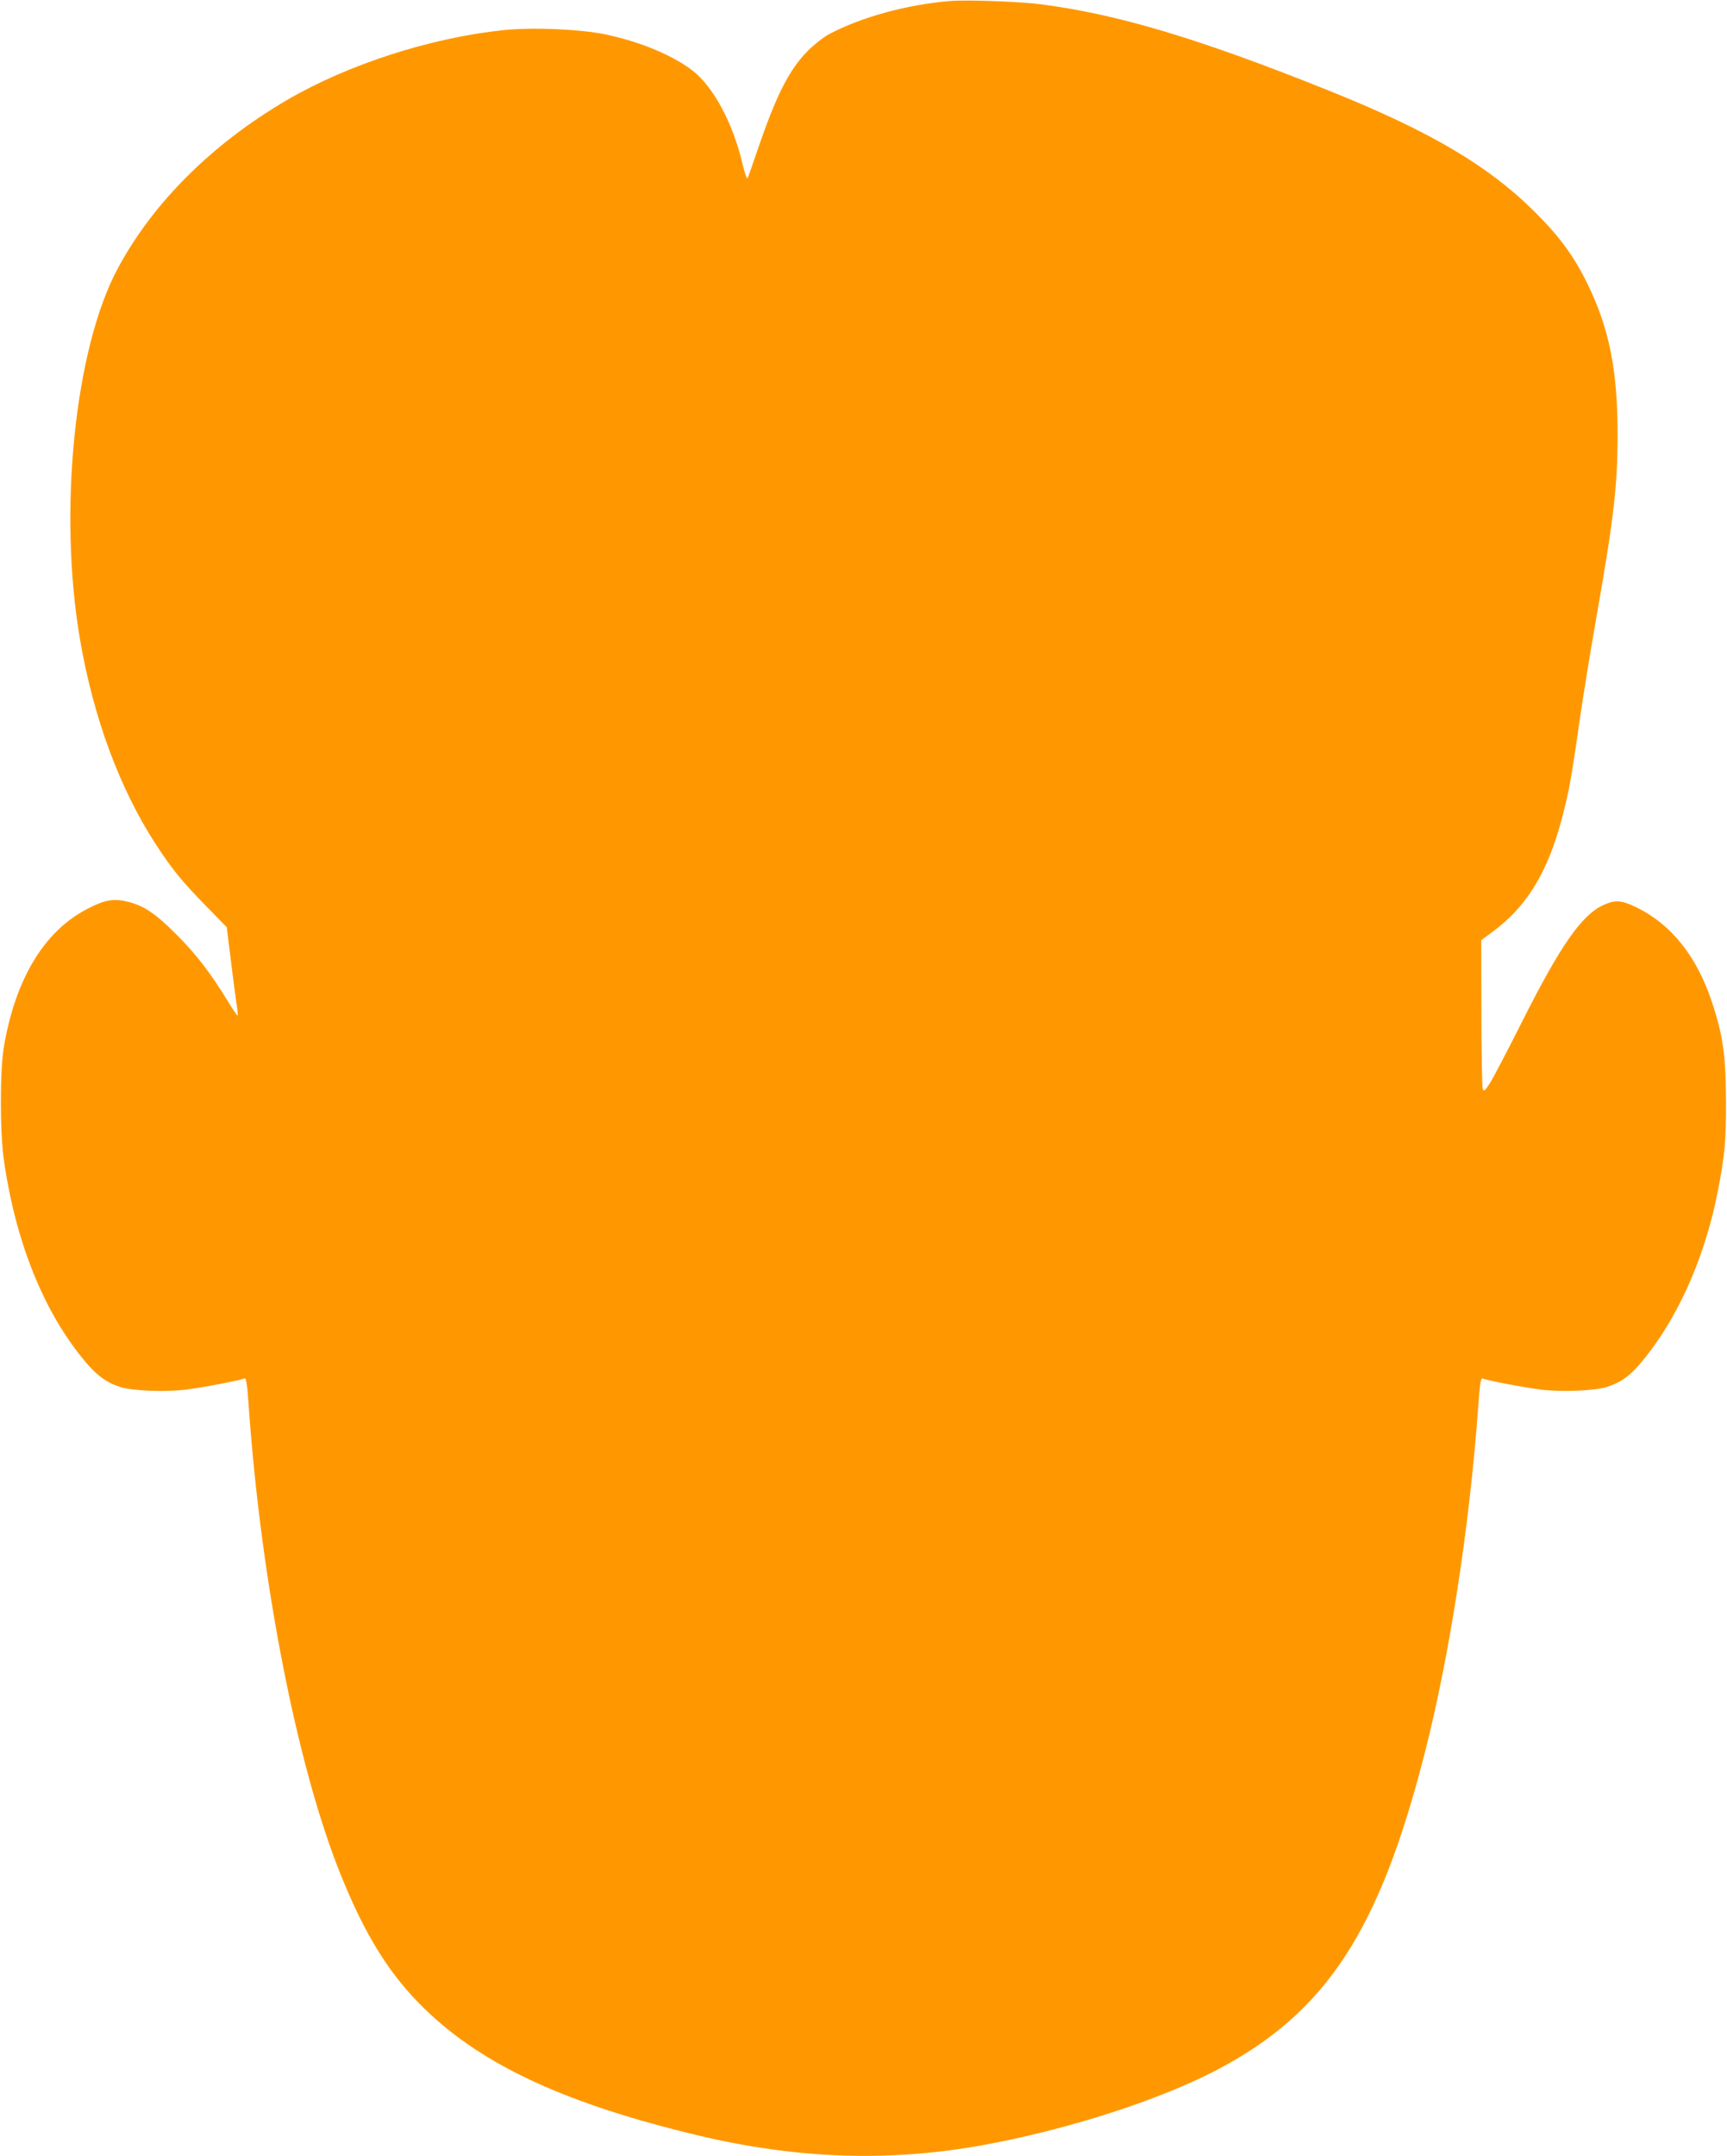 <?xml version="1.0" standalone="no"?>
<!DOCTYPE svg PUBLIC "-//W3C//DTD SVG 20010904//EN"
 "http://www.w3.org/TR/2001/REC-SVG-20010904/DTD/svg10.dtd">
<svg version="1.0" xmlns="http://www.w3.org/2000/svg"
 width="1026pt" height="1280pt" viewBox="0 0 1026 1280"
 preserveAspectRatio="xMidYMid meet">
<g transform="translate(0,1280) scale(0.1,-0.1)"
fill="#ff9800" stroke="none">
<path d="M5645 12794 c-257 -21 -527 -95 -720 -197 -33 -18 -89 -62 -125 -98
-111 -112 -187 -261 -297 -582 -30 -89 -58 -168 -62 -175 -4 -7 -17 32 -30 85
-56 242 -174 460 -298 555 -121 92 -310 170 -517 214 -150 31 -432 43 -606 25
-435 -46 -922 -203 -1287 -416 -442 -259 -793 -607 -1003 -998 -256 -475 -355
-1441 -225 -2202 80 -467 236 -888 452 -1220 94 -144 151 -214 293 -360 l127
-130 23 -185 c12 -102 28 -220 34 -262 7 -43 10 -78 7 -78 -3 1 -30 40 -59 88
-101 165 -187 277 -302 392 -126 126 -192 171 -289 196 -85 21 -136 13 -242
-42 -256 -132 -427 -414 -496 -819 -24 -142 -24 -514 1 -680 71 -487 239 -900
483 -1190 69 -83 132 -127 211 -151 77 -22 254 -29 382 -15 93 11 319 54 353
67 10 3 16 -37 25 -171 74 -1042 287 -2131 544 -2770 148 -369 295 -603 504
-805 345 -334 841 -562 1624 -749 591 -140 1139 -158 1699 -55 500 92 1039
266 1381 445 648 340 965 824 1235 1884 147 575 265 1339 317 2053 9 130 15
171 25 168 34 -14 261 -56 353 -67 125 -14 314 -6 384 16 76 23 130 60 187
124 222 253 393 625 474 1036 42 216 50 300 49 540 -1 269 -18 390 -85 590
-89 267 -240 456 -443 556 -94 46 -130 48 -204 14 -126 -59 -253 -241 -478
-688 -86 -171 -173 -337 -192 -367 -31 -48 -36 -52 -43 -35 -4 11 -8 214 -8
452 l-1 431 69 51 c234 174 362 413 452 849 11 53 38 222 59 375 22 153 67
431 100 619 107 607 130 801 130 1108 0 381 -49 629 -179 895 -80 163 -163
277 -306 420 -279 279 -623 483 -1223 724 -771 310 -1264 458 -1722 516 -124
16 -438 27 -535 19z"/>
</g>
</svg>
